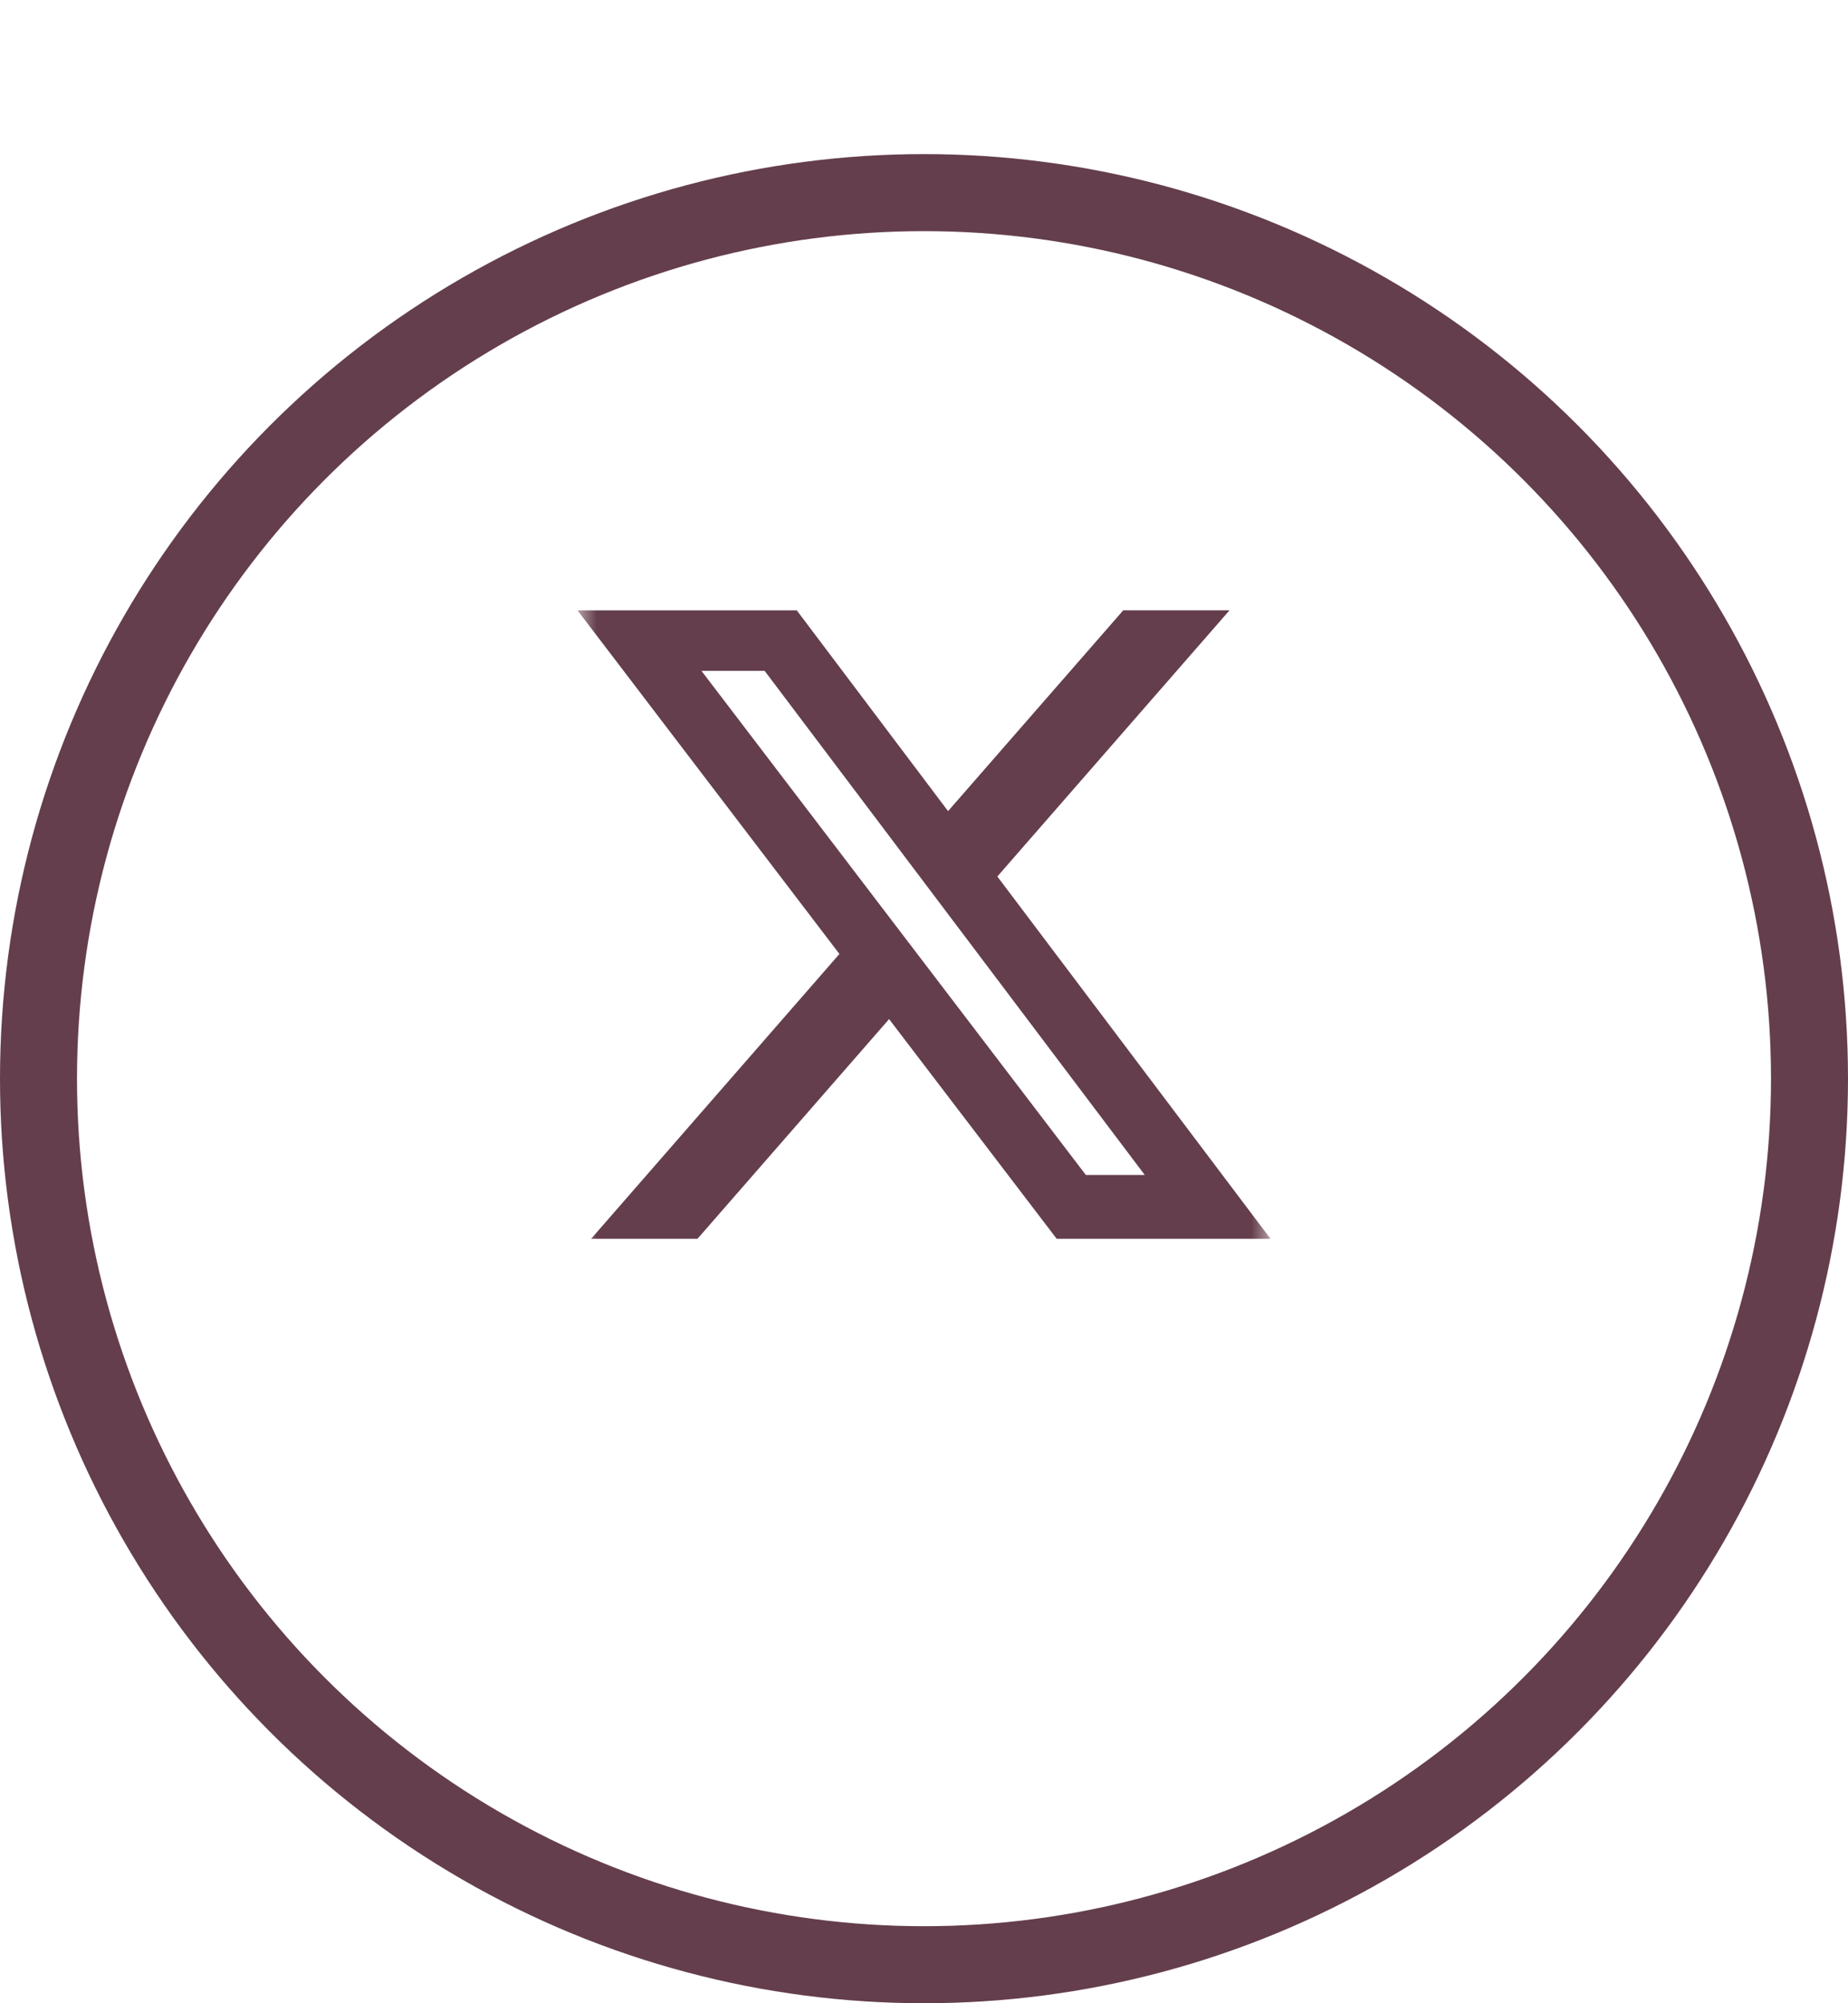 <svg fill="none" height="52" viewBox="0 0 48 52" width="48" xmlns="http://www.w3.org/2000/svg" xmlns:xlink="http://www.w3.org/1999/xlink"><filter id="a" color-interpolation-filters="sRGB" filterUnits="userSpaceOnUse" height="52" width="48" x="0" y="0"><feFlood flood-opacity="0" result="BackgroundImageFix"/><feColorMatrix in="SourceAlpha" result="hardAlpha" type="matrix" values="0 0 0 0 0 0 0 0 0 0 0 0 0 0 0 0 0 0 127 0"/><feOffset dy="4"/><feComposite in2="hardAlpha" operator="out"/><feColorMatrix type="matrix" values="0 0 0 0 0.337 0 0 0 0 0.102 0 0 0 0 0.38 0 0 0 0.19 0"/><feBlend in2="BackgroundImageFix" mode="normal" result="effect1_dropShadow_167_3927"/><feBlend in="SourceGraphic" in2="effect1_dropShadow_167_3927" mode="normal" result="shape"/></filter><clipPath id="b"><path d="m15 15h18v18h-18z"/></clipPath><mask id="c" height="18" maskUnits="userSpaceOnUse" width="18" x="15" y="15"><path d="m15 15h18v18h-18z" fill="#fff"/></mask><g filter="url(#a)"><circle cx="24" cy="24" fill="#fff" r="24"/><circle cx="24" cy="24" r="23" stroke="#643e4c" stroke-width="2"/></g><g clip-path="url(#b)"><g mask="url(#c)"><path d="m29.175 15.843h2.76l-6.03 6.909 7.095 9.404h-5.554l-4.353-5.702-4.976 5.702h-2.763l6.449-7.393-6.803-8.919h5.696l3.929 5.211zm-.971 14.657h1.53l-9.874-13.087h-1.641z" fill="#643e4c"/></g></g></svg>